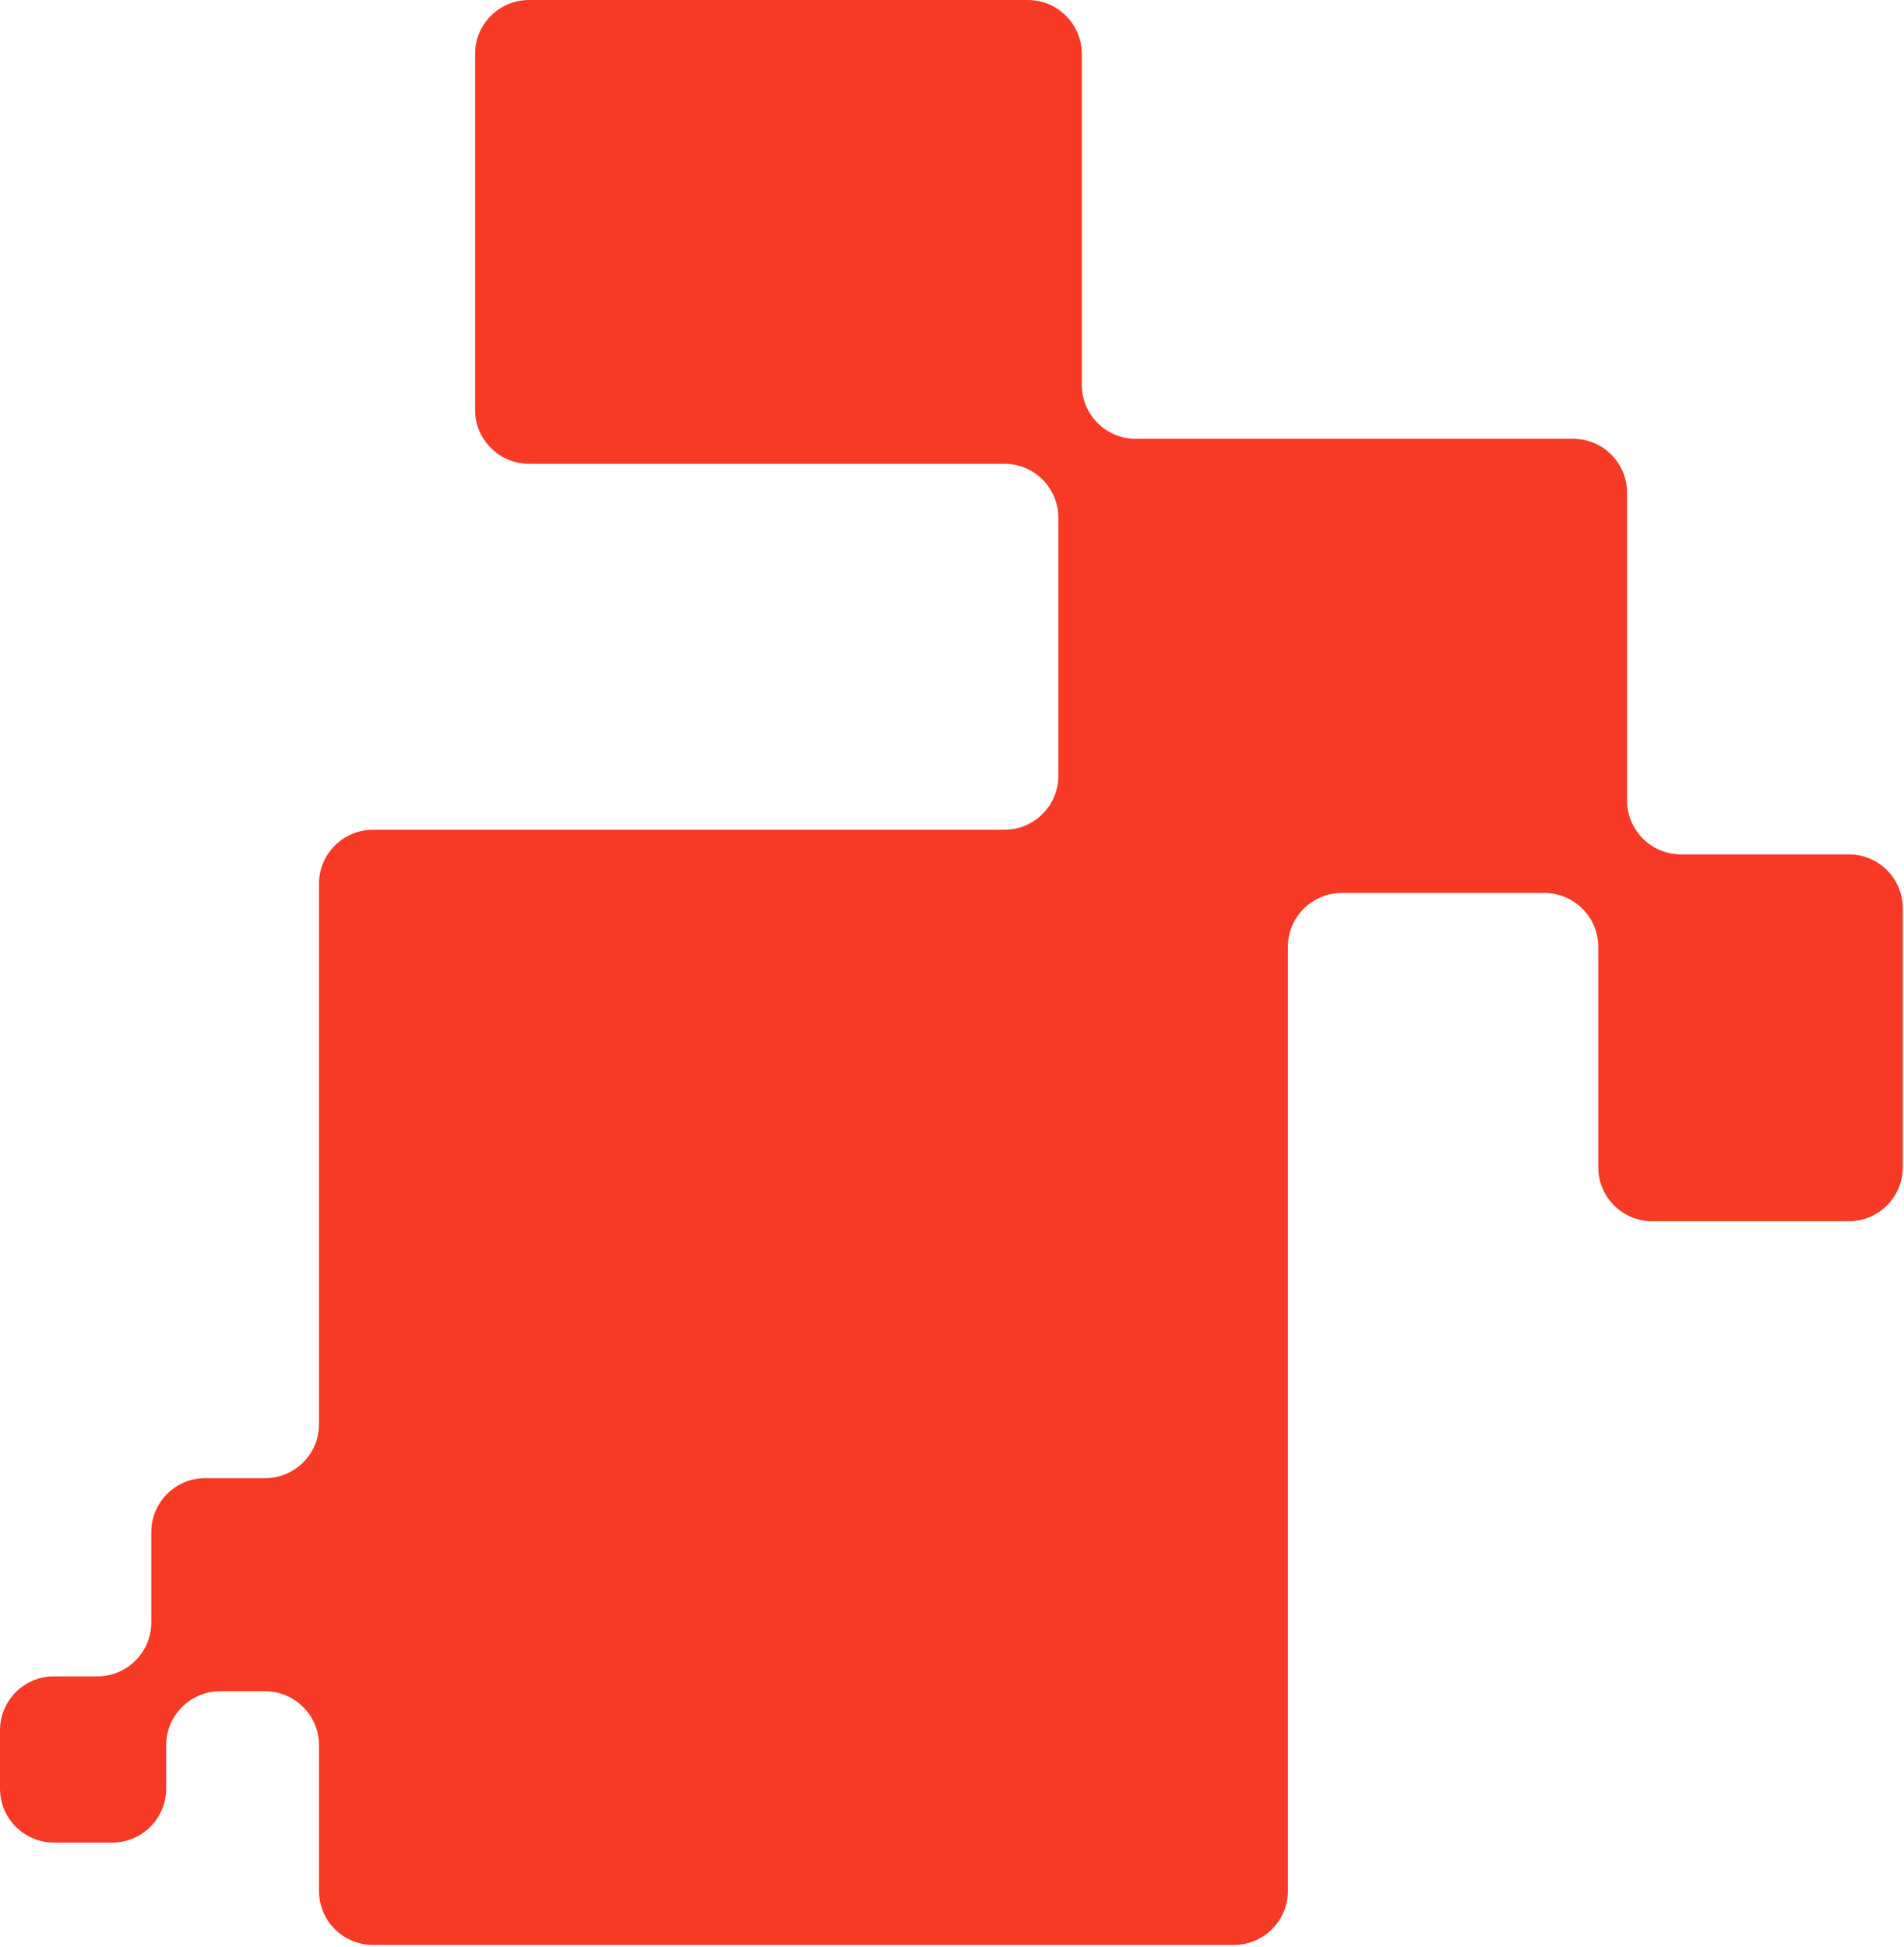 <?xml version="1.0" encoding="UTF-8"?> <svg xmlns="http://www.w3.org/2000/svg" width="847" height="866" viewBox="0 0 847 866" fill="none"><path fill-rule="evenodd" clip-rule="evenodd" d="M-4.17255e-06 769.598C-4.75193e-06 756.343 10.745 745.598 24 745.598L43.297 745.598C56.552 745.598 67.297 734.853 67.297 721.598L67.297 681.45C67.297 668.195 78.042 657.45 91.297 657.45L117.914 657.45C131.169 657.45 141.914 646.705 141.914 633.45L141.914 393.055C141.914 379.8 152.659 369.055 165.914 369.055L446.813 369.055C460.067 369.055 470.813 358.31 470.813 345.055L470.813 230.278C470.813 217.023 460.067 206.278 446.813 206.278L235.338 206.278C222.083 206.278 211.338 195.533 211.338 182.278L211.338 24.001C211.338 10.746 222.083 0.001 235.338 0.001L457.243 0.001C470.498 0.001 481.243 10.746 481.243 24.001L481.243 171.171C481.243 184.426 491.988 195.171 505.243 195.171L699.813 195.171C713.067 195.171 723.813 205.916 723.813 219.171L723.813 356C723.813 369.255 734.558 380 747.813 380L822.466 380C835.721 380 846.466 390.745 846.466 404L846.466 519.175C846.466 532.429 835.721 543.175 822.466 543.175L735 543.175C721.745 543.175 711 532.429 711 519.175L711 421.171C711 407.916 700.255 397.171 687 397.171L596.914 397.171C583.659 397.171 572.914 407.916 572.914 421.171L572.914 841.055C572.914 854.309 562.169 865.055 548.914 865.055L165.914 865.055C152.659 865.055 141.914 854.309 141.914 841.055L141.914 776.235C141.914 762.98 131.169 752.235 117.914 752.235L97.933 752.235C84.678 752.235 73.933 762.98 73.933 776.235L73.933 795.53C73.933 808.785 63.187 819.53 49.932 819.53L24 819.53C10.745 819.53 -2.45961e-06 808.785 -3.039e-06 795.53L-4.17255e-06 769.598Z" fill="#F63A25"></path></svg> 